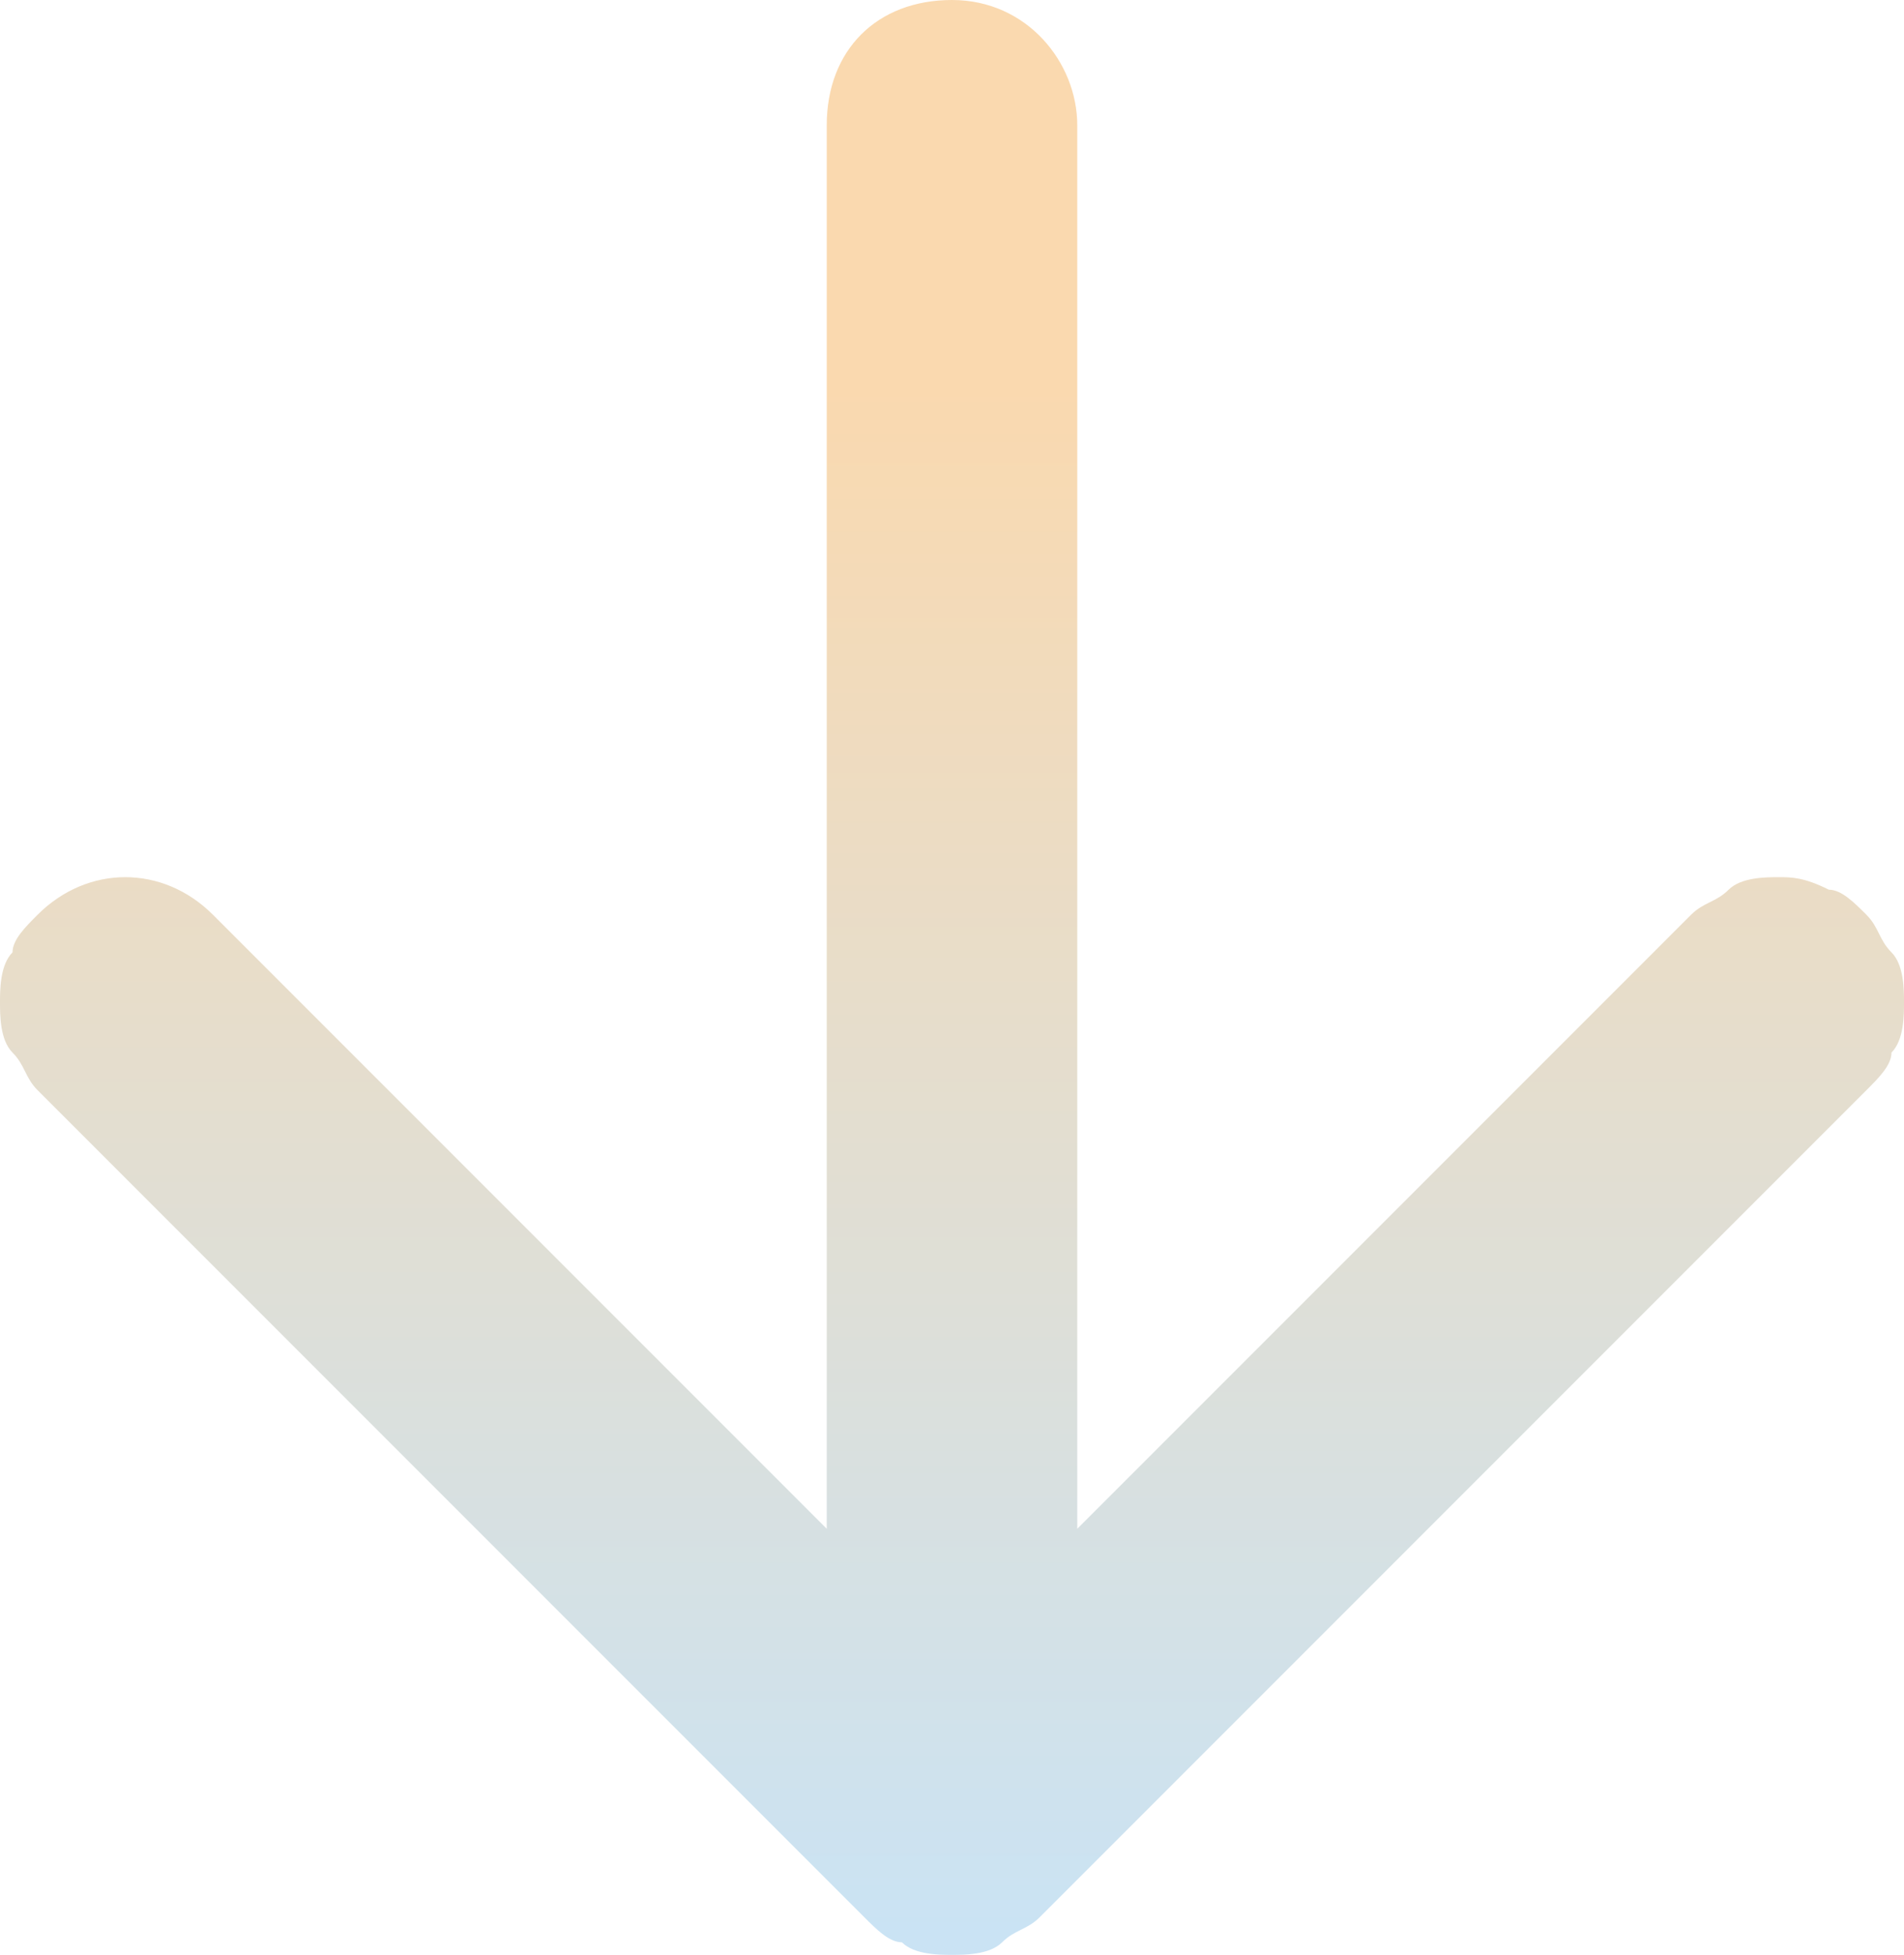 <?xml version="1.0" encoding="utf-8"?>
<!-- Generator: Adobe Illustrator 27.5.0, SVG Export Plug-In . SVG Version: 6.00 Build 0)  -->
<svg version="1.1" id="Layer_1" xmlns="http://www.w3.org/2000/svg" xmlns:xlink="http://www.w3.org/1999/xlink" x="0px" y="0px"
	 viewBox="0 0 15.2 15.6" style="enable-background:new 0 0 15.2 15.6;" xml:space="preserve">
<style type="text/css">
	.st0{fill:url(#SVGID_1_);}
</style>
<linearGradient id="SVGID_1_" gradientUnits="userSpaceOnUse" x1="7.592" y1="2.417" x2="7.592" y2="18" gradientTransform="matrix(1 0 0 -1 0 18)">
	<stop  offset="1.041670e-02" style="stop-color:#CAE3F4"/>
	<stop  offset="0.802" style="stop-color:#FAD9AF"/>
</linearGradient>
<path class="st0" d="M6.6,1v11.2L1.7,7.3c-0.4-0.4-1-0.4-1.4,0C0.2,7.4,0.1,7.5,0.1,7.6C0,7.7,0,7.9,0,8c0,0.1,0,0.3,0.1,0.4
	c0.1,0.1,0.1,0.2,0.2,0.3l6.6,6.6c0.1,0.1,0.2,0.2,0.3,0.2c0.1,0.1,0.3,0.1,0.4,0.1c0.1,0,0.3,0,0.4-0.1c0.1-0.1,0.2-0.1,0.3-0.2
	l6.6-6.6c0.1-0.1,0.2-0.2,0.2-0.3c0.1-0.1,0.1-0.3,0.1-0.4c0-0.1,0-0.3-0.1-0.4c-0.1-0.1-0.1-0.2-0.2-0.3c-0.1-0.1-0.2-0.2-0.3-0.2
	C14.4,7,14.3,7,14.2,7c-0.1,0-0.3,0-0.4,0.1c-0.1,0.1-0.2,0.1-0.3,0.2l-4.9,4.9V1c0-0.5-0.4-1-1-1C7,0,6.6,0.4,6.6,1z"/>
</svg>
